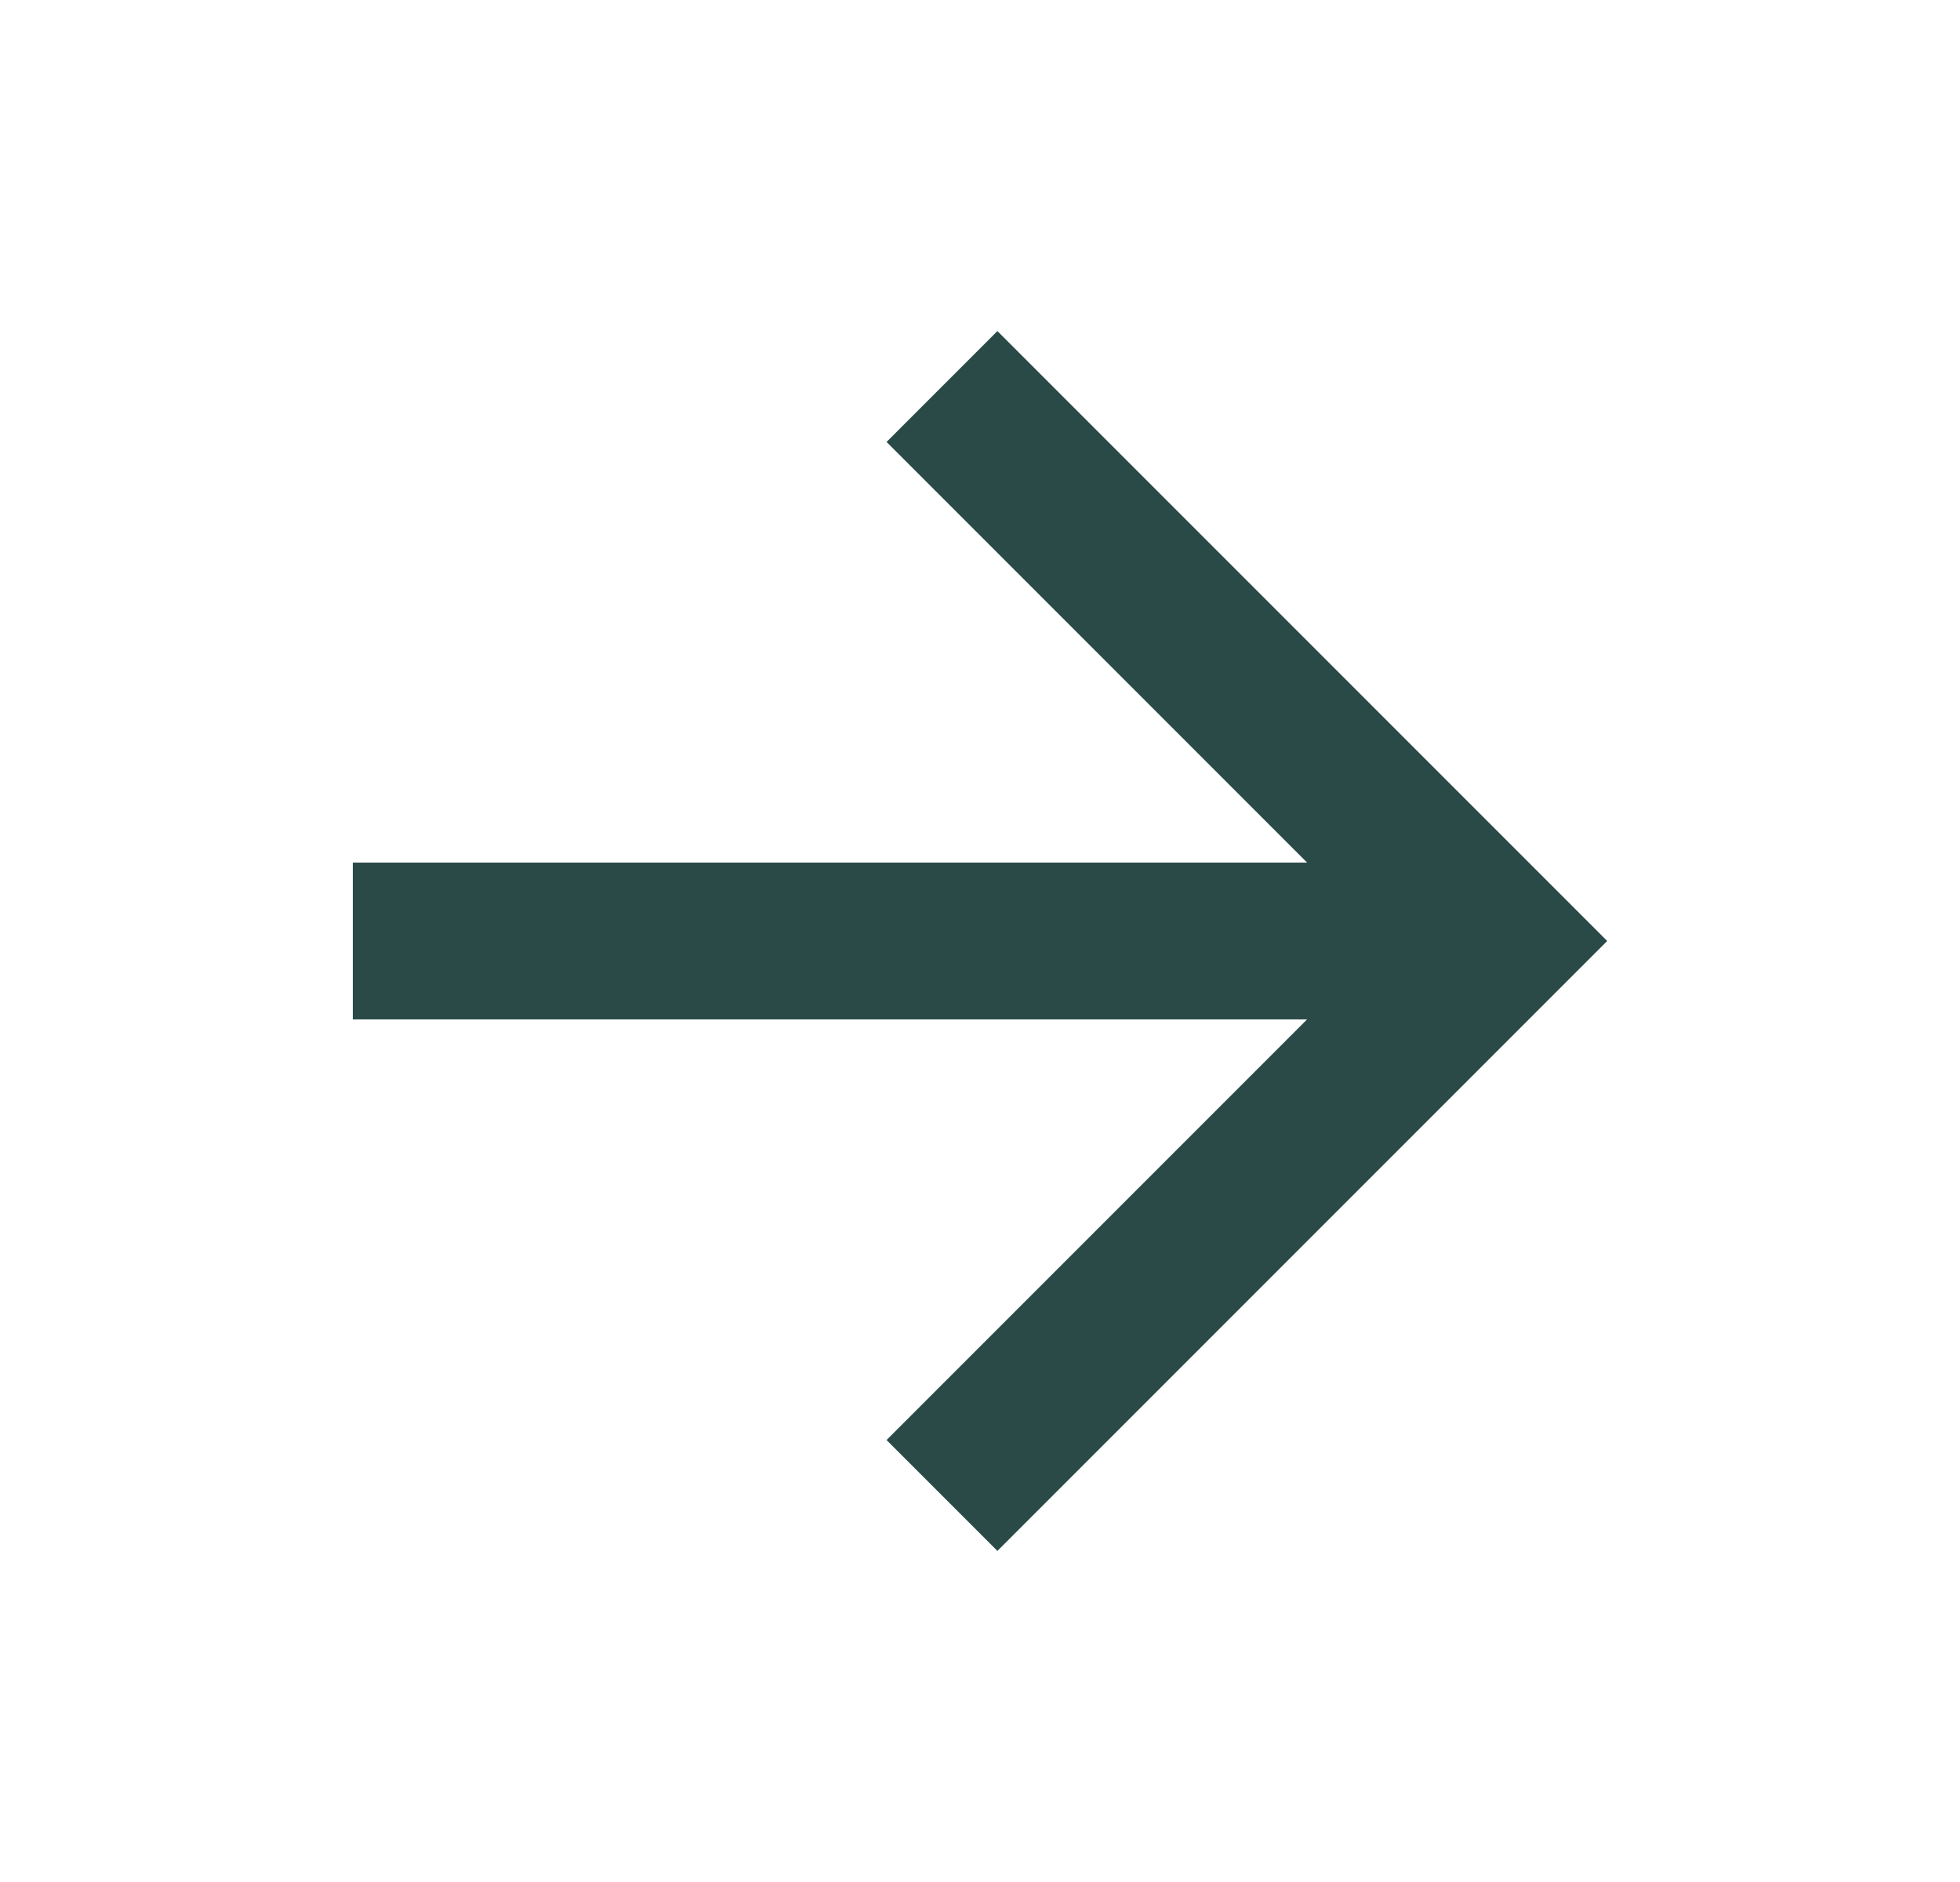 <svg width="25" height="24" viewBox="0 0 25 24" fill="none" xmlns="http://www.w3.org/2000/svg">
<path d="M16.672 13L4.5 13L4.5 11L16.672 11L11.308 5.636L12.722 4.222L20.5 12L12.722 19.778L11.308 18.364L16.672 13Z" fill="#2A4A48"/>
</svg>
